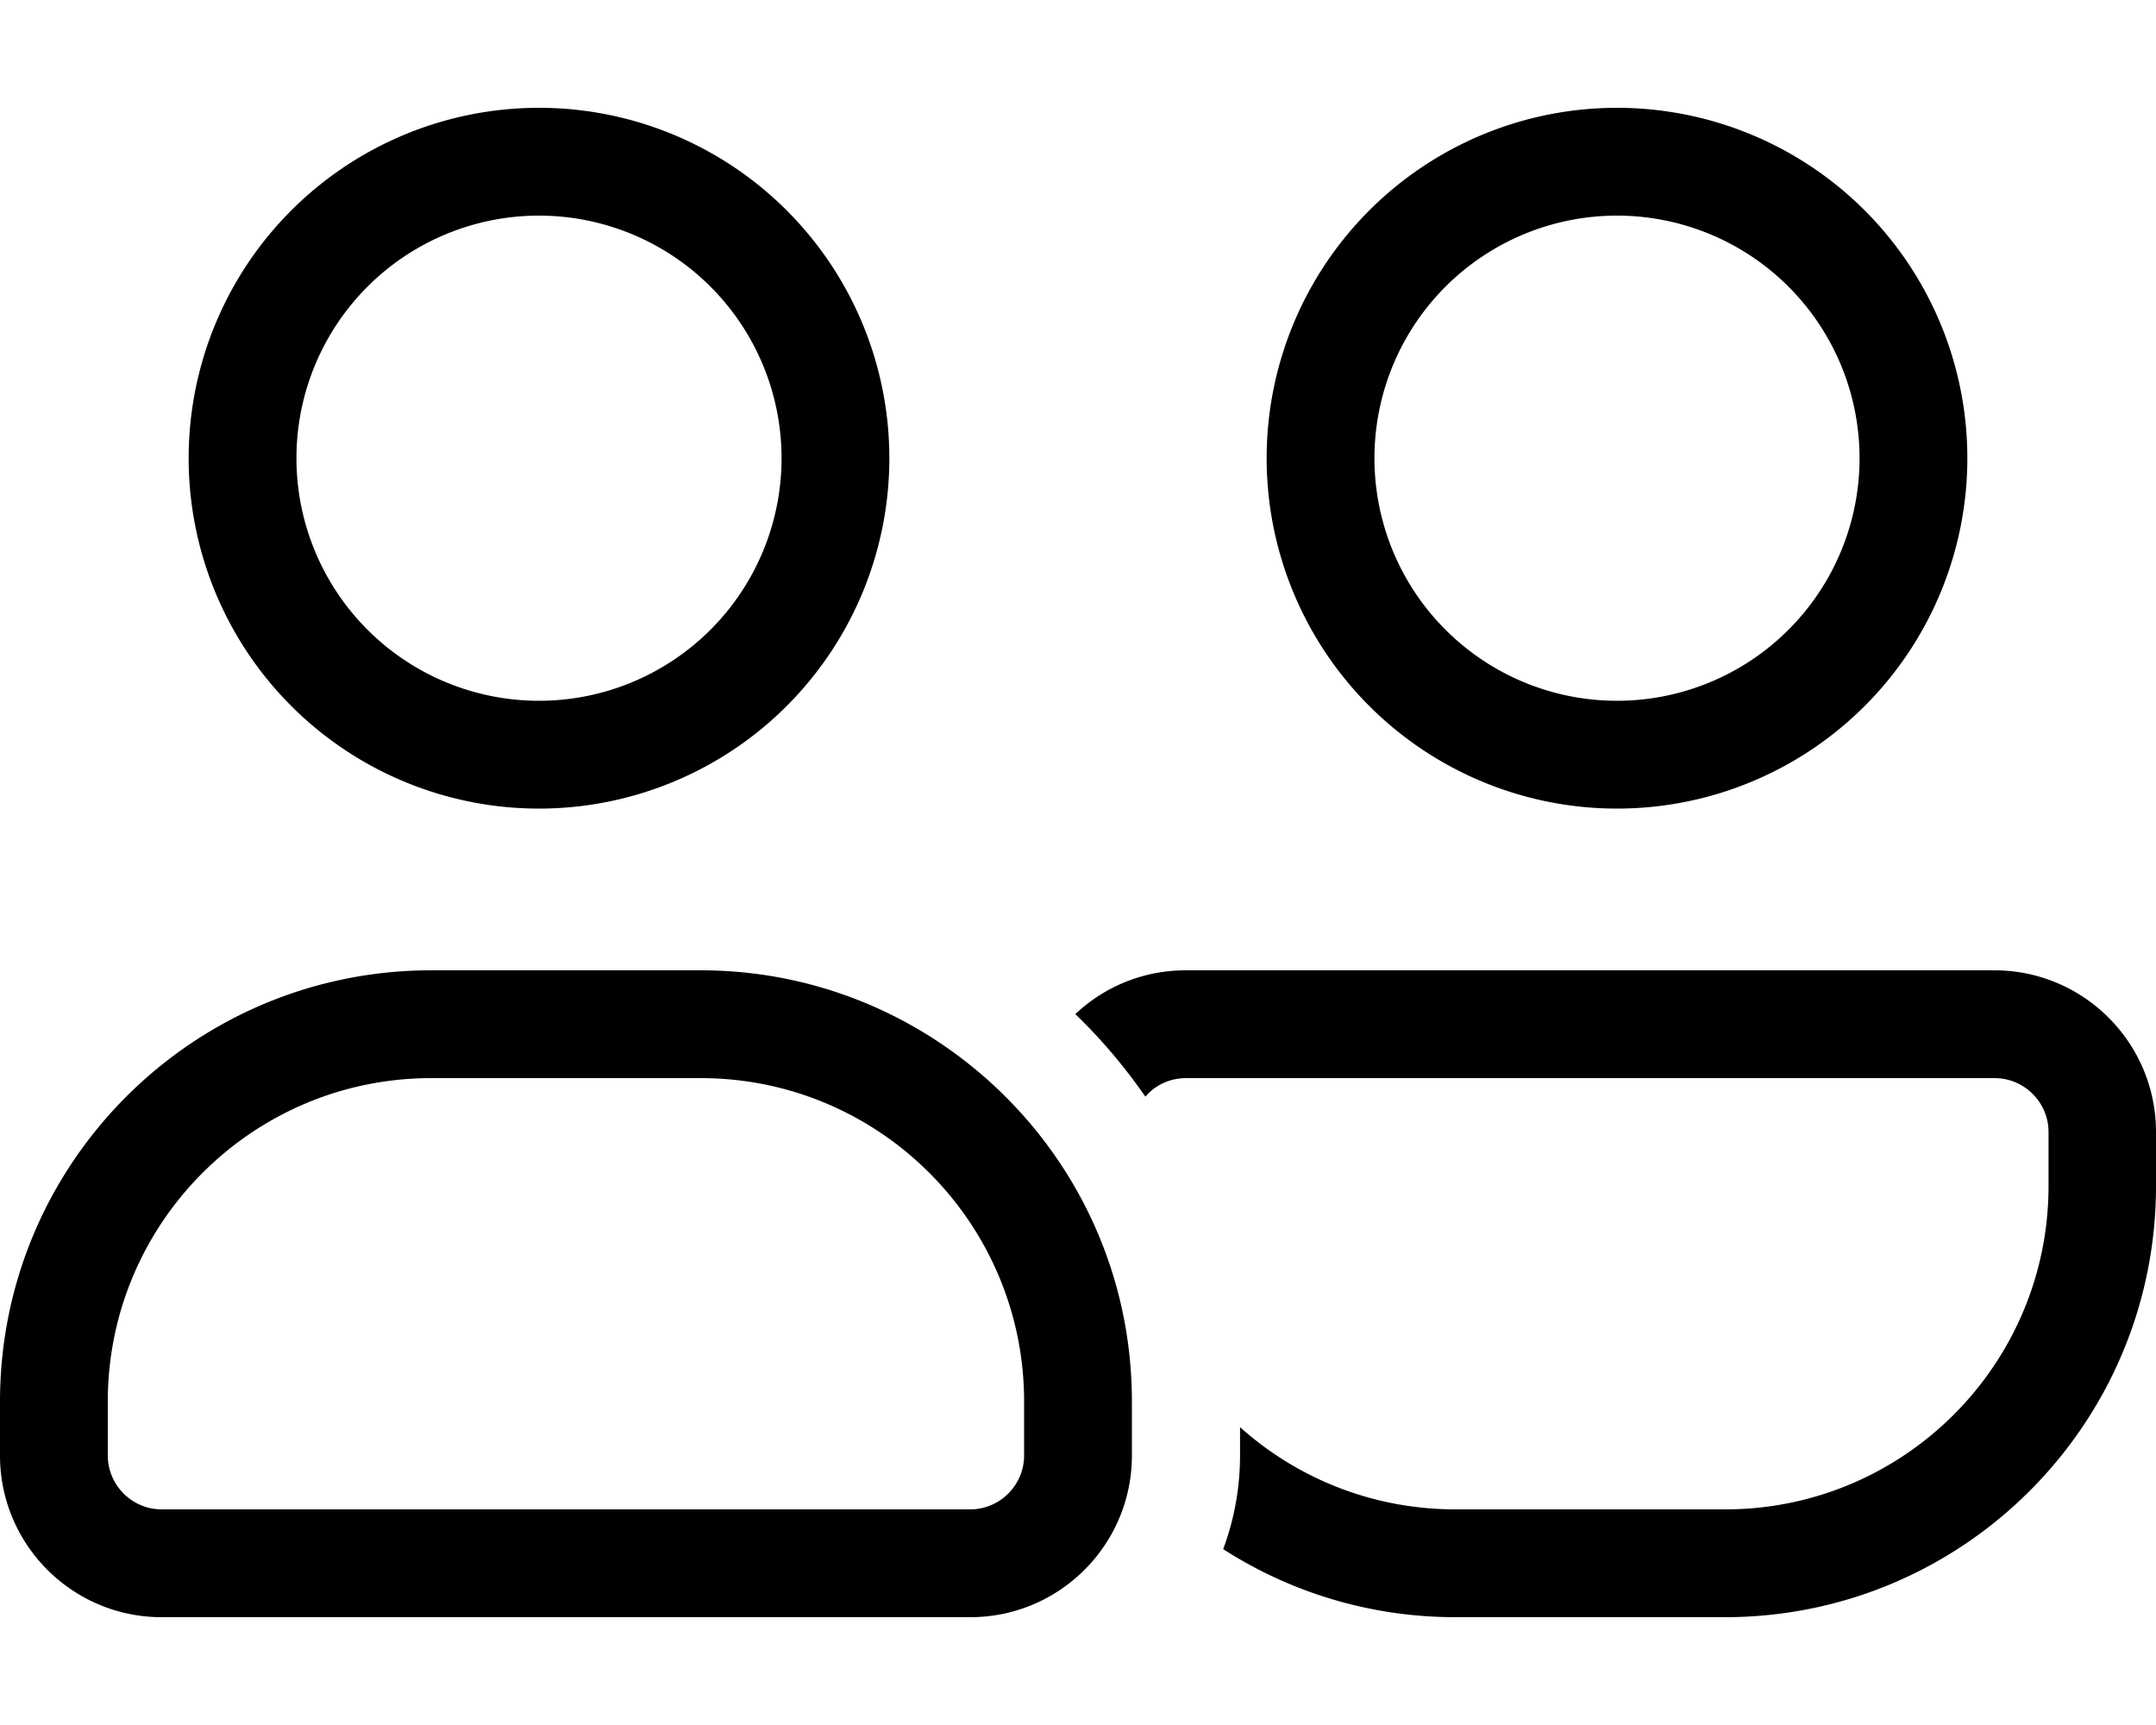 <svg xmlns="http://www.w3.org/2000/svg" viewBox="0 0 640 512"><!--! Font Awesome Pro 6.7.1 by @fontawesome - https://fontawesome.com License - https://fontawesome.com/license (Commercial License) Copyright 2024 Fonticons, Inc. --><path d="M88 136a72 72 0 1 1 144 0A72 72 0 1 1 88 136zm176 0A104 104 0 1 0 56 136a104 104 0 1 0 208 0zm144 0a72 72 0 1 1 144 0 72 72 0 1 1 -144 0zm176 0a104 104 0 1 0 -208 0 104 104 0 1 0 208 0zM208 320c53 0 96 43 96 96l0 16c0 8.8-7.2 16-16 16L48 448c-8.8 0-16-7.2-16-16l0-16c0-53 43-96 96-96l80 0zm-80-32C57.3 288 0 345.3 0 416l0 16c0 26.5 21.5 48 48 48l240 0c26.5 0 48-21.5 48-48l0-16c0-32.4-12-61.9-31.8-84.4C280.7 304.9 246.3 288 208 288l-80 0zM432 480l80 0c70.7 0 128-57.3 128-128l0-16c0-26.5-21.5-48-48-48l-240 0c-12.7 0-24.2 4.9-32.8 13c7.7 7.4 14.7 15.7 20.8 24.5c2.9-3.4 7.2-5.5 12.1-5.5l240 0c8.8 0 16 7.2 16 16l0 16c0 53-43 96-96 96l-80 0c-24.6 0-47-9.2-64-24.4l0 8.4c0 9.8-1.8 19.2-5 27.8c19.9 12.8 43.6 20.2 69 20.2z"/></svg>